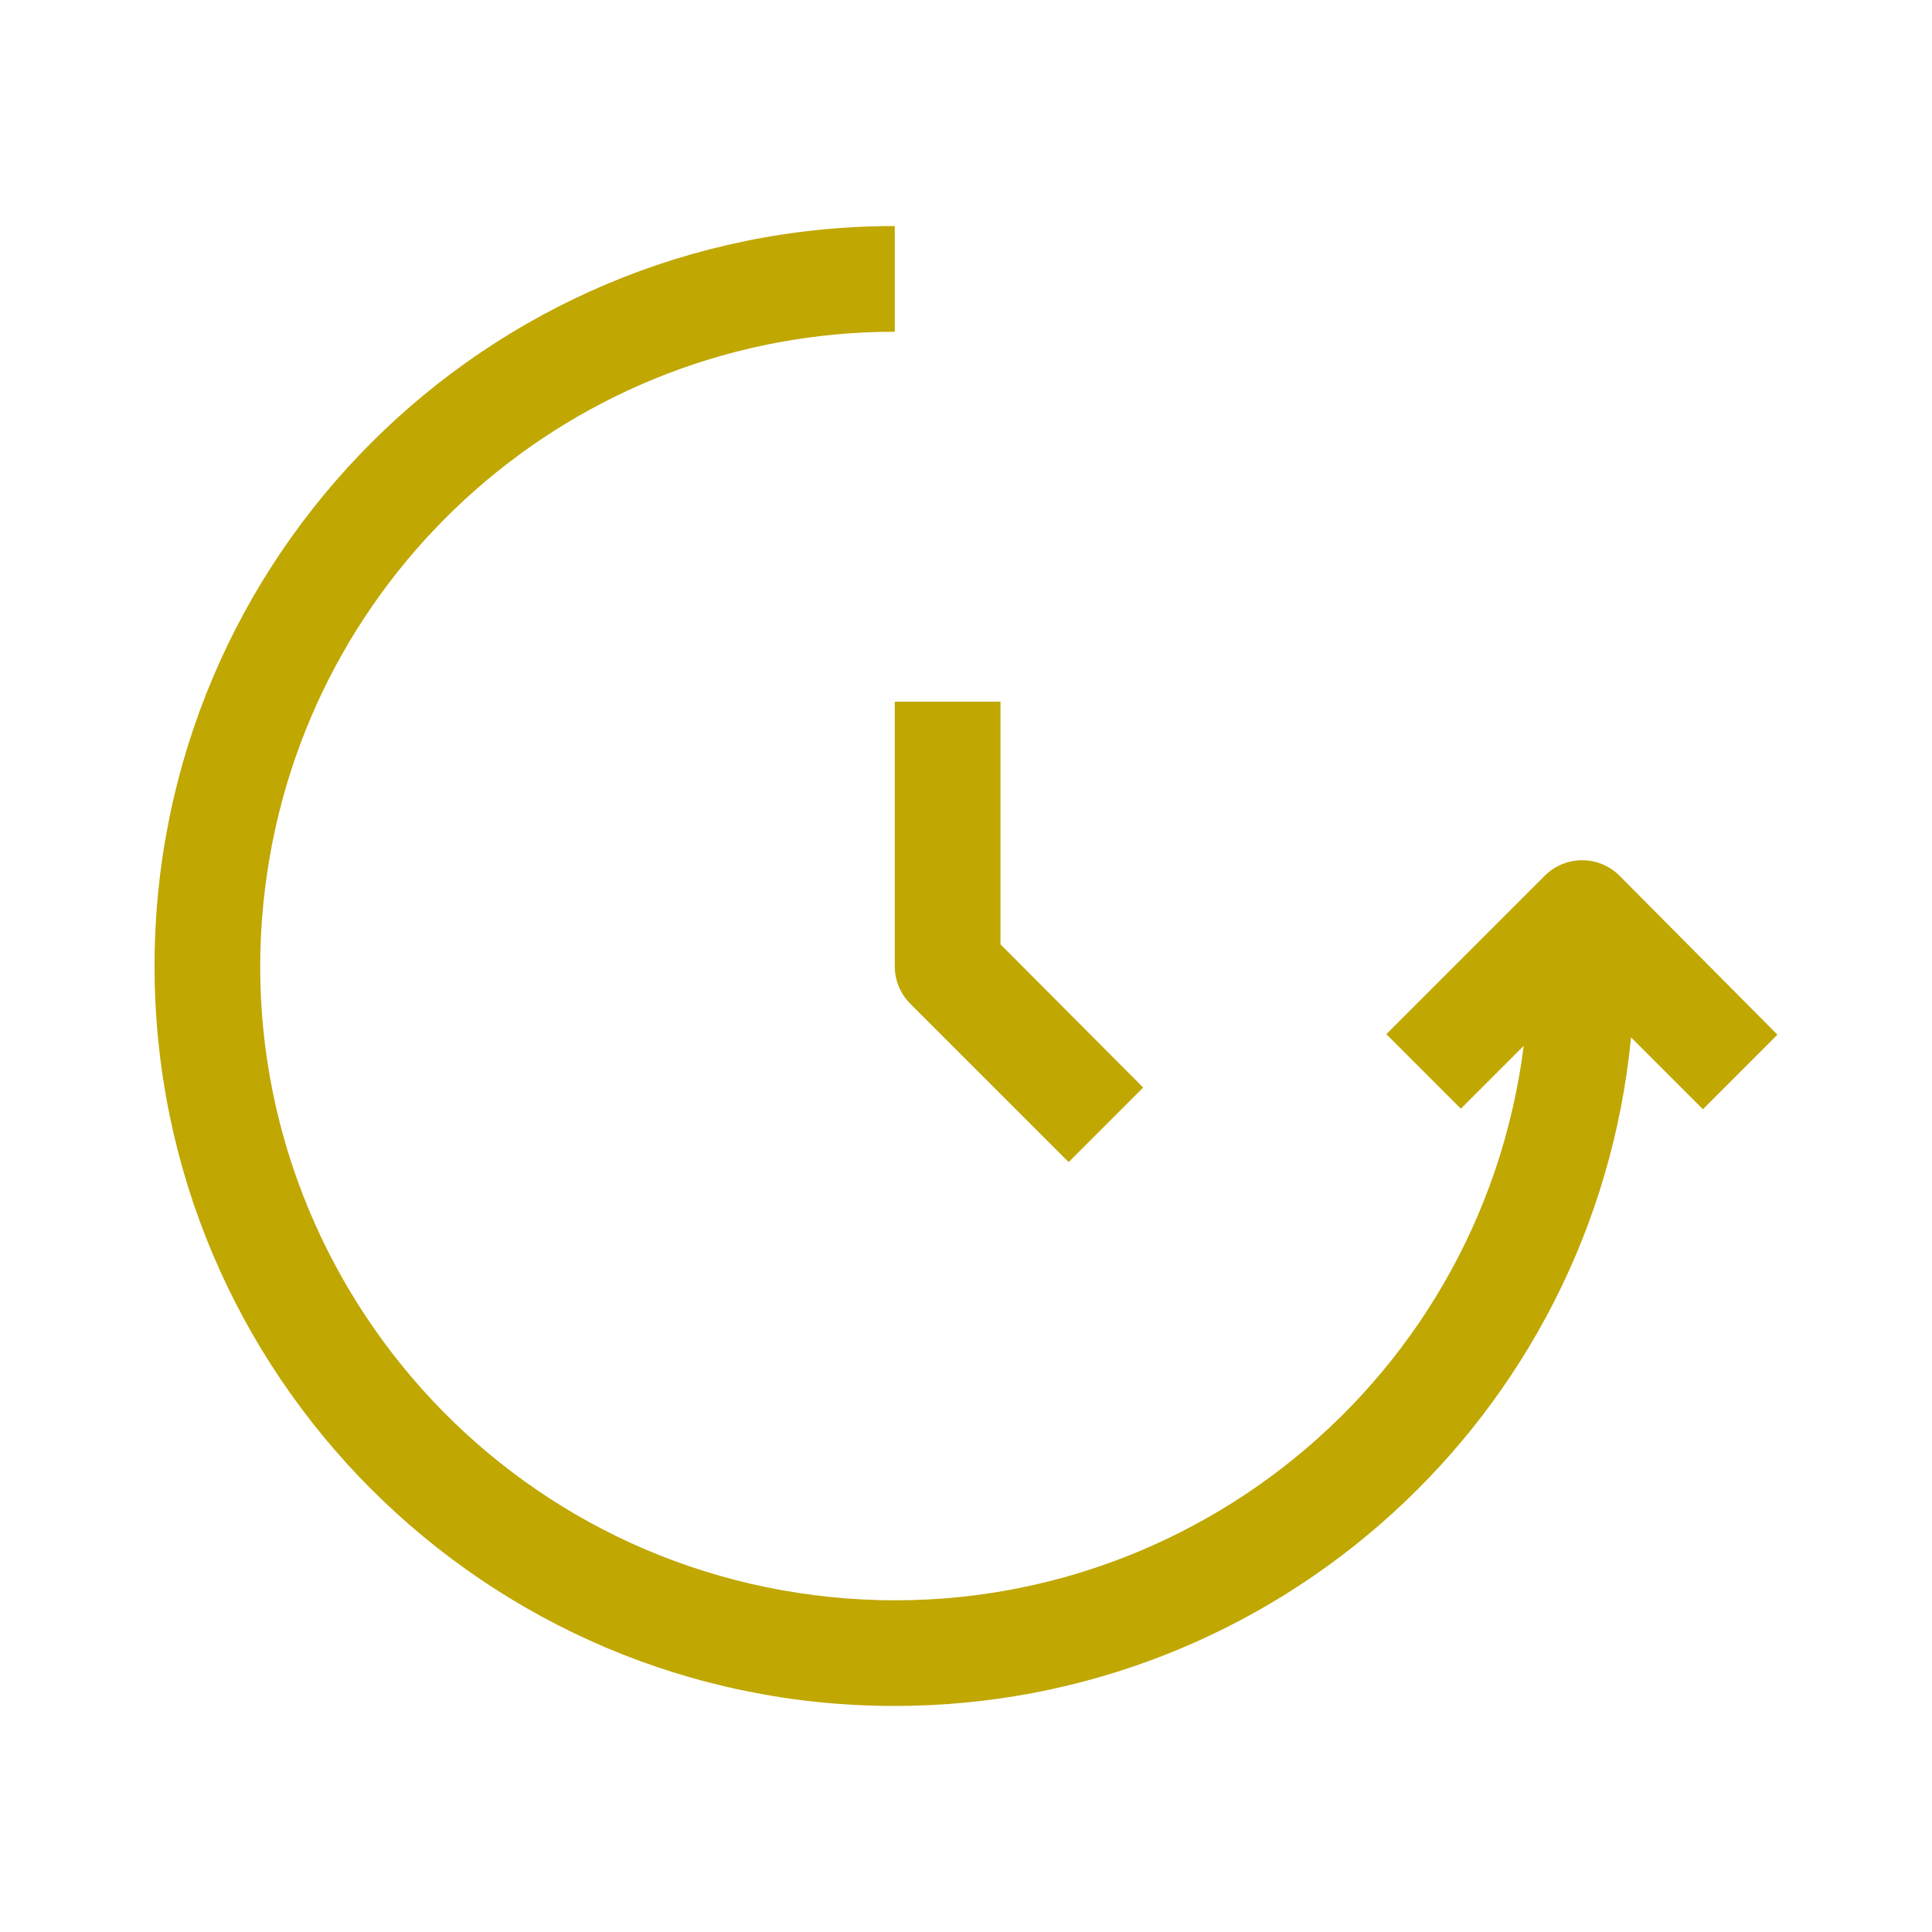 <?xml version="1.0" encoding="UTF-8"?> <svg xmlns="http://www.w3.org/2000/svg" width="100" height="100" viewBox="0 0 100 100" fill="none"><rect width="100" height="100" fill="white"></rect><g clip-path="url(#clip0_80_21)"><path d="M83.82 45.322C82.753 44.261 81.03 44.261 79.963 45.322L71.756 53.529L75.613 57.386L78.868 54.131C76.587 72.118 60.156 84.849 42.17 82.568C24.183 80.286 11.451 63.856 13.733 45.869C15.814 29.462 29.775 17.165 46.313 17.171V11.7C25.161 11.693 8.007 28.834 8 49.987C7.993 71.14 25.135 88.293 46.287 88.3C66.014 88.307 82.52 73.328 84.422 53.693L88.143 57.414L92 53.556L83.82 45.322Z" fill="#C0A702"></path><path d="M46.313 36.321V50C46.309 50.727 46.594 51.426 47.106 51.942L55.314 60.15L59.171 56.292L51.785 48.878V36.321H46.313Z" fill="#C0A702"></path></g><defs><clipPath id="clip0_80_21"><rect width="84" height="84" fill="white" transform="translate(8 8)"></rect></clipPath></defs></svg> 